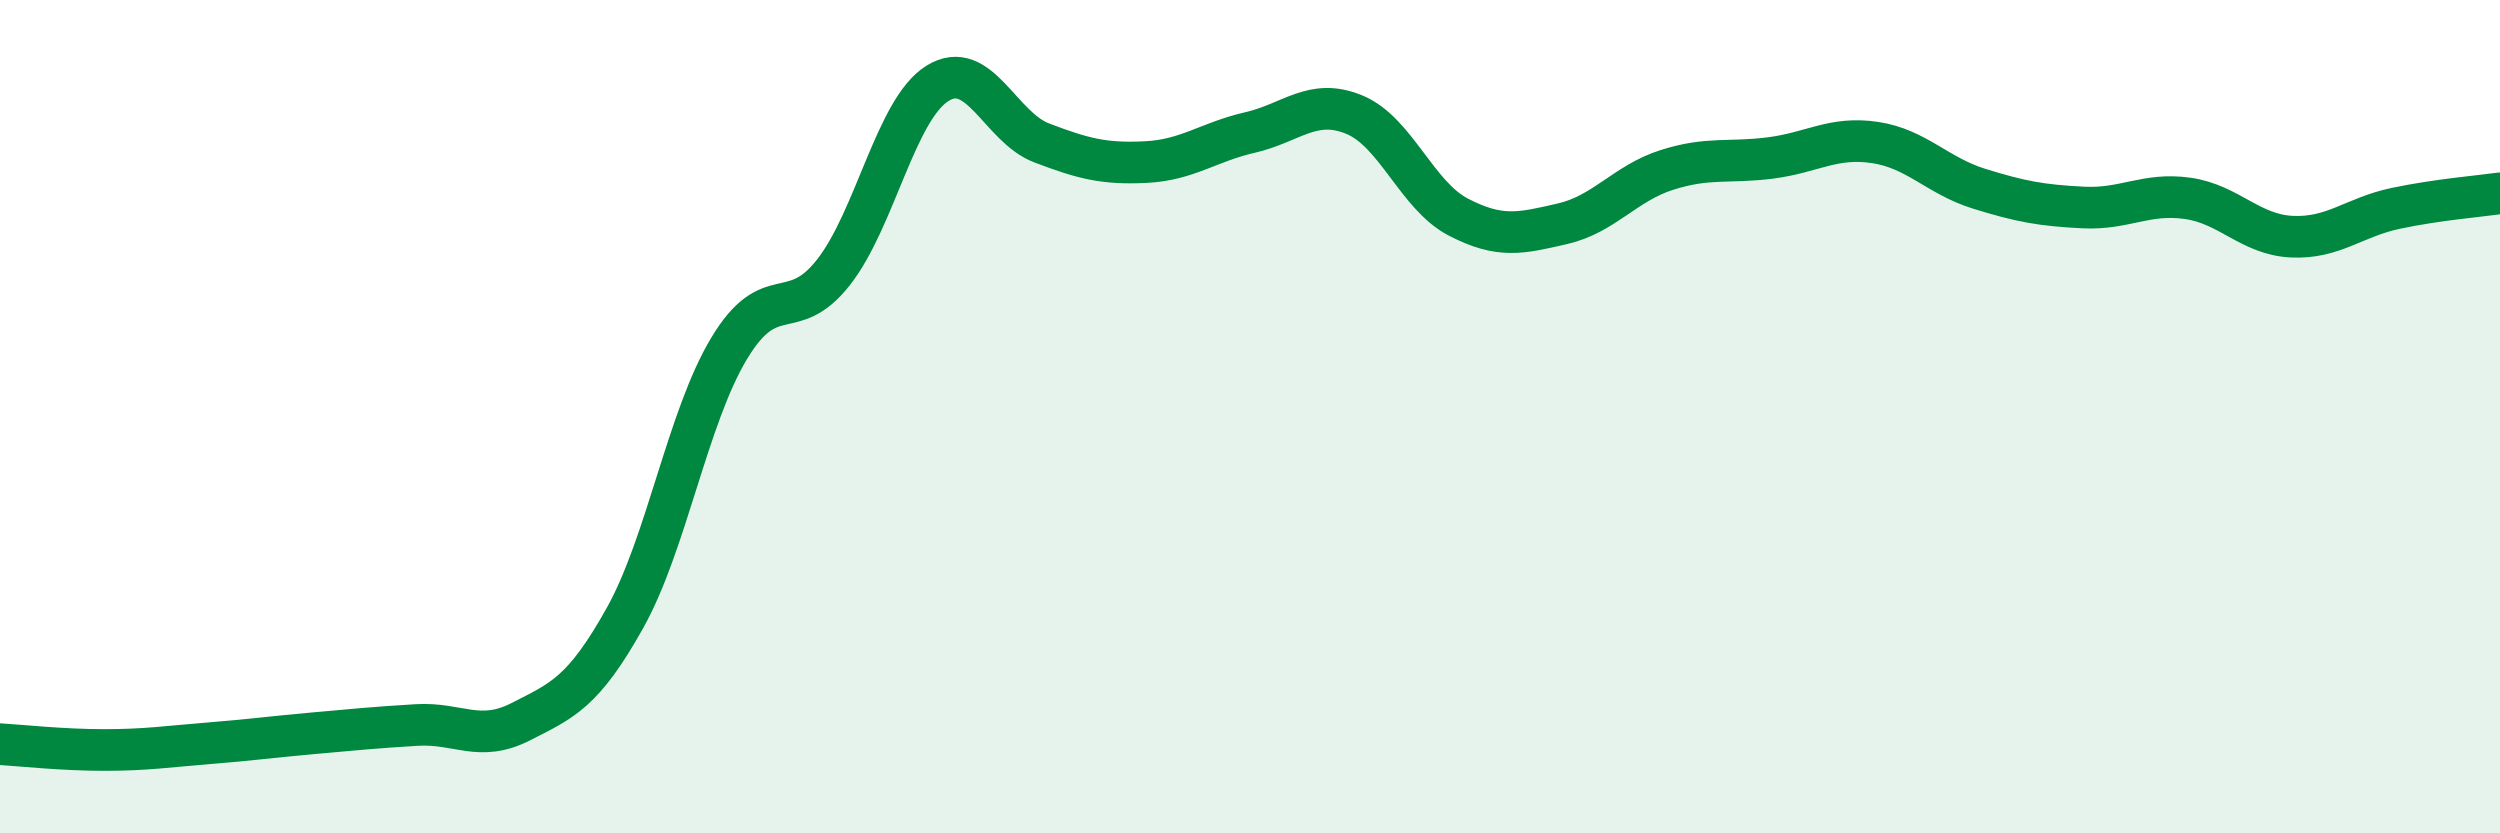 
    <svg width="60" height="20" viewBox="0 0 60 20" xmlns="http://www.w3.org/2000/svg">
      <path
        d="M 0,17.86 C 0.5,17.89 1.5,18 2.5,18 C 3.5,18 4,17.92 5,17.84 C 6,17.76 6.5,17.69 7.5,17.6 C 8.5,17.51 9,17.46 10,17.4 C 11,17.34 11.5,17.83 12.5,17.32 C 13.5,16.81 14,16.62 15,14.83 C 16,13.04 16.5,10.02 17.5,8.36 C 18.5,6.7 19,7.81 20,6.54 C 21,5.27 21.5,2.62 22.5,2 C 23.5,1.38 24,3.05 25,3.43 C 26,3.81 26.5,3.94 27.5,3.89 C 28.5,3.84 29,3.41 30,3.18 C 31,2.95 31.5,2.34 32.5,2.75 C 33.5,3.16 34,4.69 35,5.21 C 36,5.73 36.5,5.6 37.5,5.37 C 38.5,5.14 39,4.4 40,4.08 C 41,3.76 41.5,3.92 42.5,3.79 C 43.5,3.66 44,3.27 45,3.42 C 46,3.57 46.5,4.22 47.5,4.53 C 48.5,4.84 49,4.93 50,4.98 C 51,5.03 51.5,4.62 52.5,4.76 C 53.5,4.9 54,5.63 55,5.68 C 56,5.73 56.5,5.21 57.5,5 C 58.5,4.79 59.5,4.71 60,4.64L60 20L0 20Z"
        fill="#008740"
        opacity="0.1"
        stroke-linecap="round"
        stroke-linejoin="round"
      />
      <path
        d="M 0,17.86 C 0.5,17.89 1.5,18 2.5,18 C 3.5,18 4,17.92 5,17.84 C 6,17.76 6.5,17.69 7.5,17.6 C 8.5,17.51 9,17.46 10,17.4 C 11,17.34 11.5,17.83 12.5,17.32 C 13.5,16.81 14,16.62 15,14.83 C 16,13.04 16.5,10.02 17.5,8.36 C 18.5,6.7 19,7.81 20,6.54 C 21,5.27 21.5,2.62 22.5,2 C 23.5,1.38 24,3.05 25,3.43 C 26,3.81 26.5,3.94 27.5,3.89 C 28.5,3.84 29,3.41 30,3.18 C 31,2.95 31.5,2.34 32.5,2.75 C 33.5,3.16 34,4.69 35,5.21 C 36,5.73 36.5,5.6 37.5,5.37 C 38.5,5.14 39,4.4 40,4.08 C 41,3.76 41.5,3.92 42.5,3.79 C 43.5,3.66 44,3.27 45,3.42 C 46,3.57 46.5,4.22 47.5,4.53 C 48.5,4.84 49,4.93 50,4.98 C 51,5.03 51.5,4.62 52.5,4.76 C 53.5,4.9 54,5.63 55,5.68 C 56,5.73 56.5,5.21 57.5,5 C 58.5,4.79 59.5,4.71 60,4.64"
        stroke="#008740"
        stroke-width="1"
        fill="none"
        stroke-linecap="round"
        stroke-linejoin="round"
      />
    </svg>
  